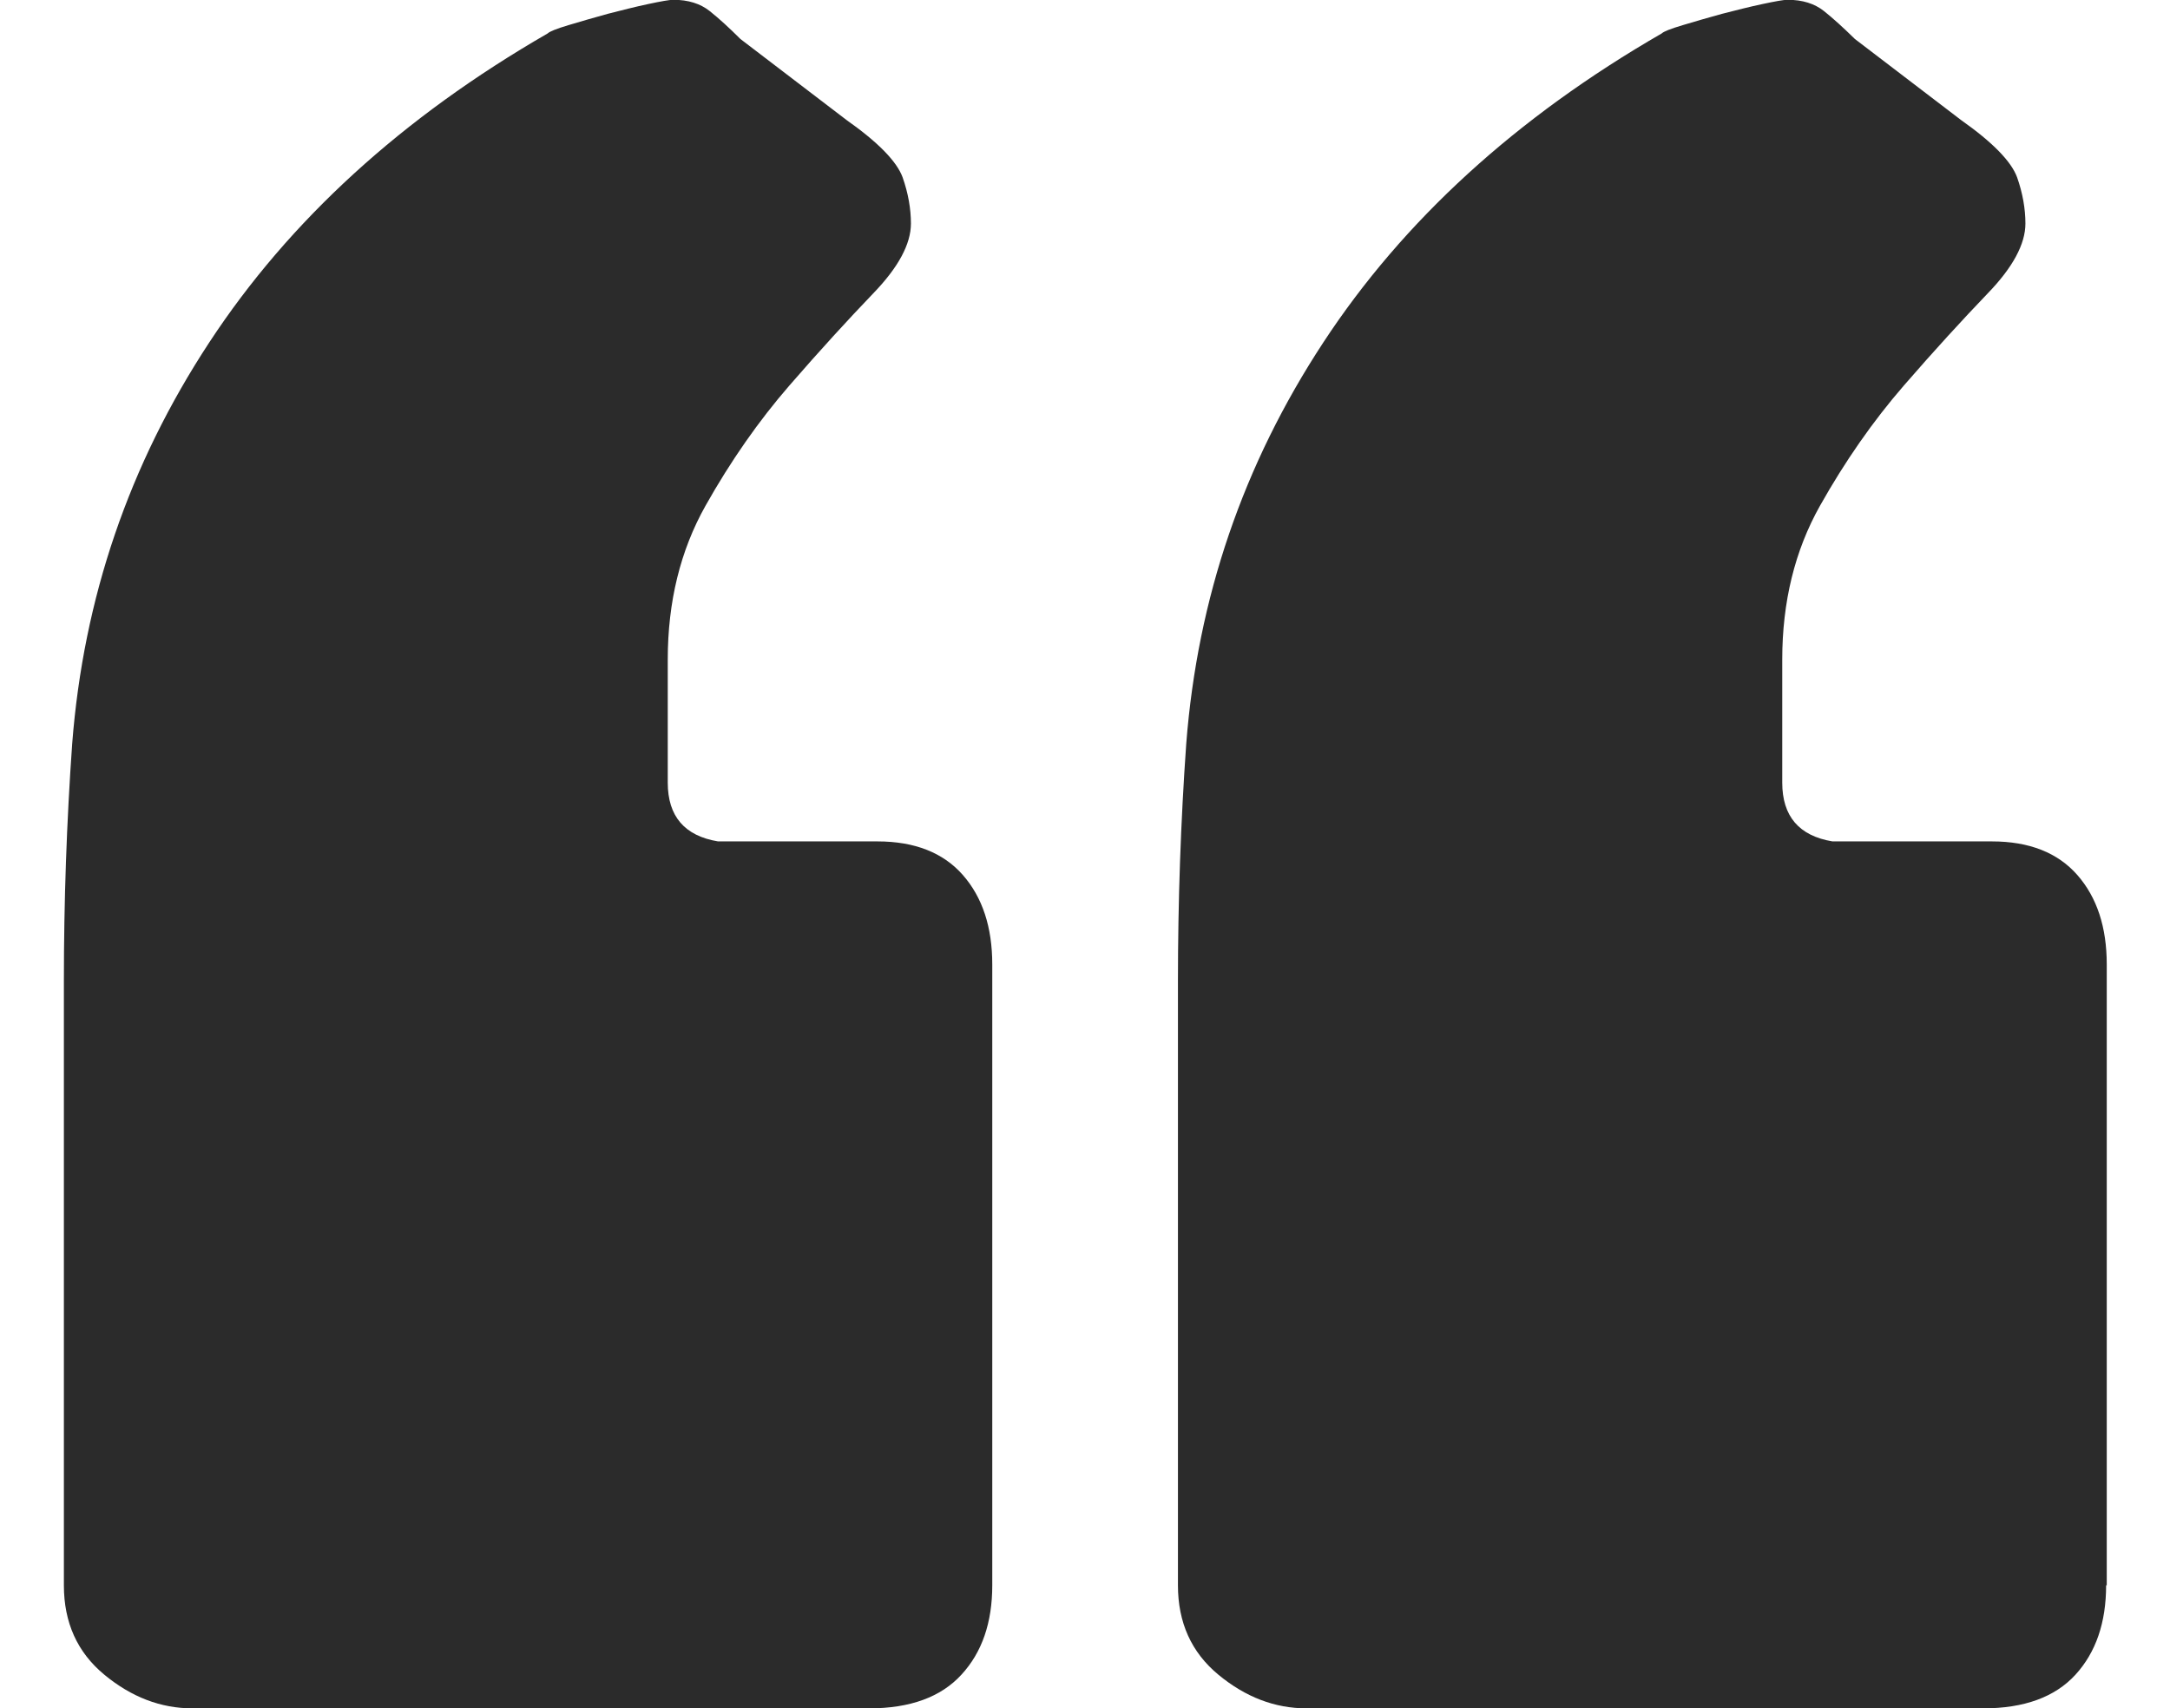 <?xml version="1.0" encoding="UTF-8"?><svg id="Layer_3" xmlns="http://www.w3.org/2000/svg" viewBox="0 0 101.91 80.24"><defs><style>.cls-1{fill:#2b2b2b;}</style></defs><path class="cls-1" d="m46.6,74.46c0,1.75-.48,3.15-1.45,4.2-.96,1.05-2.41,1.58-4.33,1.58H9.04c-1.49,0-2.87-.53-4.14-1.58-1.27-1.05-1.9-2.45-1.9-4.2v-28.37c0-3.76.13-7.49.39-11.16.53-6.83,2.67-13.11,6.44-18.85,3.76-5.73,9.06-10.57,15.89-14.51.09-.09.41-.22.98-.39.57-.17,1.18-.35,1.84-.53.66-.17,1.29-.33,1.9-.46.61-.13,1.01-.2,1.18-.2.7,0,1.27.18,1.71.53.44.35.92.79,1.44,1.31l4.99,3.81c1.49,1.05,2.36,1.95,2.63,2.69.26.74.39,1.47.39,2.17,0,.96-.59,2.06-1.77,3.28-1.18,1.23-2.5,2.67-3.94,4.33-1.44,1.66-2.76,3.55-3.94,5.65-1.18,2.1-1.77,4.51-1.77,7.22v5.78c0,1.58.79,2.5,2.36,2.76h7.49c1.75,0,3.09.53,4.01,1.58.92,1.05,1.38,2.45,1.38,4.2v29.16Zm52.31,0c0,1.75-.48,3.15-1.44,4.2-.96,1.05-2.41,1.58-4.33,1.58h-31.78c-1.49,0-2.87-.53-4.14-1.58-1.27-1.05-1.9-2.45-1.9-4.2v-28.37c0-3.76.13-7.49.39-11.16.53-6.83,2.67-13.11,6.44-18.85,3.76-5.73,9.06-10.57,15.89-14.51.09-.09.42-.22.99-.39.57-.17,1.18-.35,1.84-.53.66-.17,1.29-.33,1.9-.46.61-.13,1-.2,1.18-.2.7,0,1.27.18,1.71.53.44.35.92.79,1.45,1.31l4.99,3.81c1.49,1.05,2.36,1.95,2.63,2.69.26.74.39,1.47.39,2.17,0,.96-.59,2.06-1.77,3.28-1.18,1.23-2.5,2.67-3.94,4.33-1.44,1.66-2.76,3.55-3.94,5.65-1.18,2.1-1.77,4.51-1.77,7.22v5.78c0,1.58.79,2.5,2.36,2.76h7.49c1.75,0,3.09.53,4.01,1.58s1.38,2.45,1.38,4.2v29.16Z"/></svg>